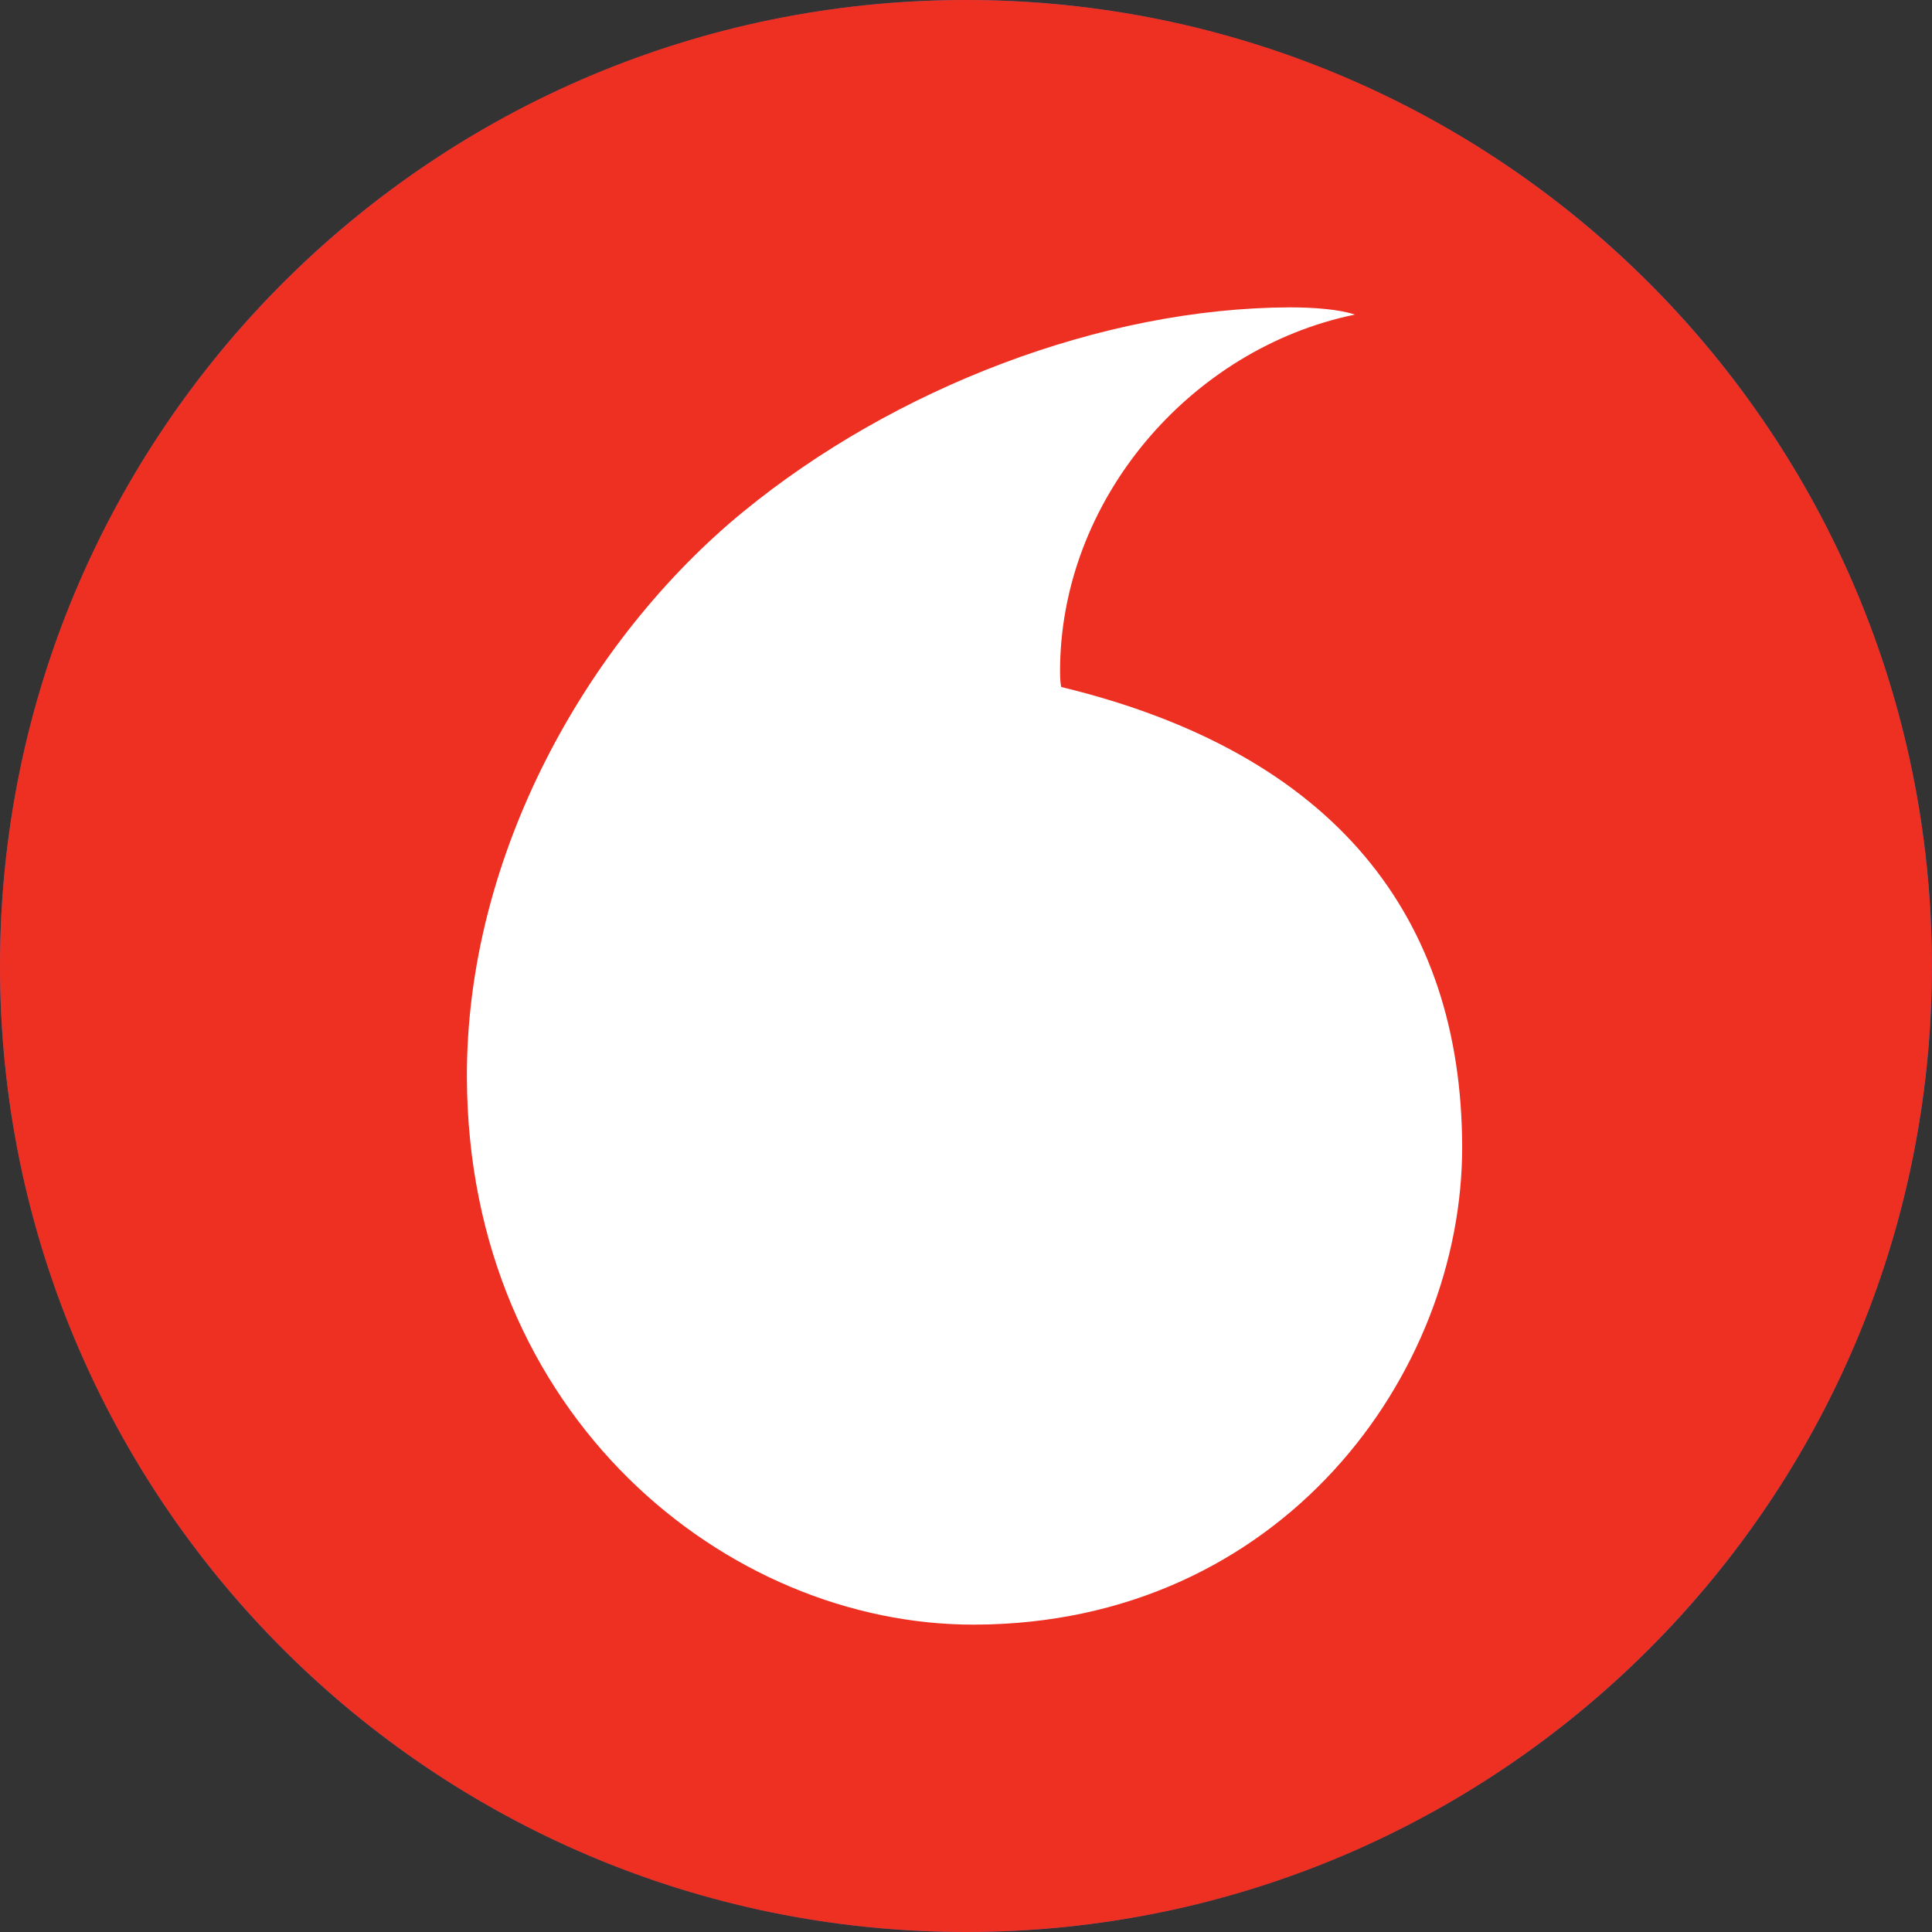 <svg fill="none" height="132" viewBox="0 0 132 132" width="132" xmlns="http://www.w3.org/2000/svg" xmlns:xlink="http://www.w3.org/1999/xlink"><rect x="0" y="0" width="132" height="132" fill="#333333" stroke="none"/><clipPath id="a"><path d="m0 0h132v132h-132z"/></clipPath><g clip-path="url(#a)"><circle cx="66" cy="66" fill="#3266bc" r="66"/><path d="m131.988 66c0 36.45-29.538 66-65.988 66-36.45 0-66-29.55-66-66 0-36.45 29.55-66 66-66 36.45 0 65.988 29.55 65.988 66z" fill="#ee3023"/><path d="m66.604 111c-16.966.057-34.624-14.302-34.704-37.371-.057-15.248 8.25-29.933 18.85-38.642 10.35-8.485 24.524-13.942 37.37-13.987 1.657 0 3.393.135 4.449.495-11.235 2.307-20.177 12.682-20.143 24.441 0 .394.034.81.079 1.001 18.804 4.546 27.338 15.799 27.395 31.362.045 15.574-12.347 32.633-33.296 32.701z" fill="#fff"/></g></svg>